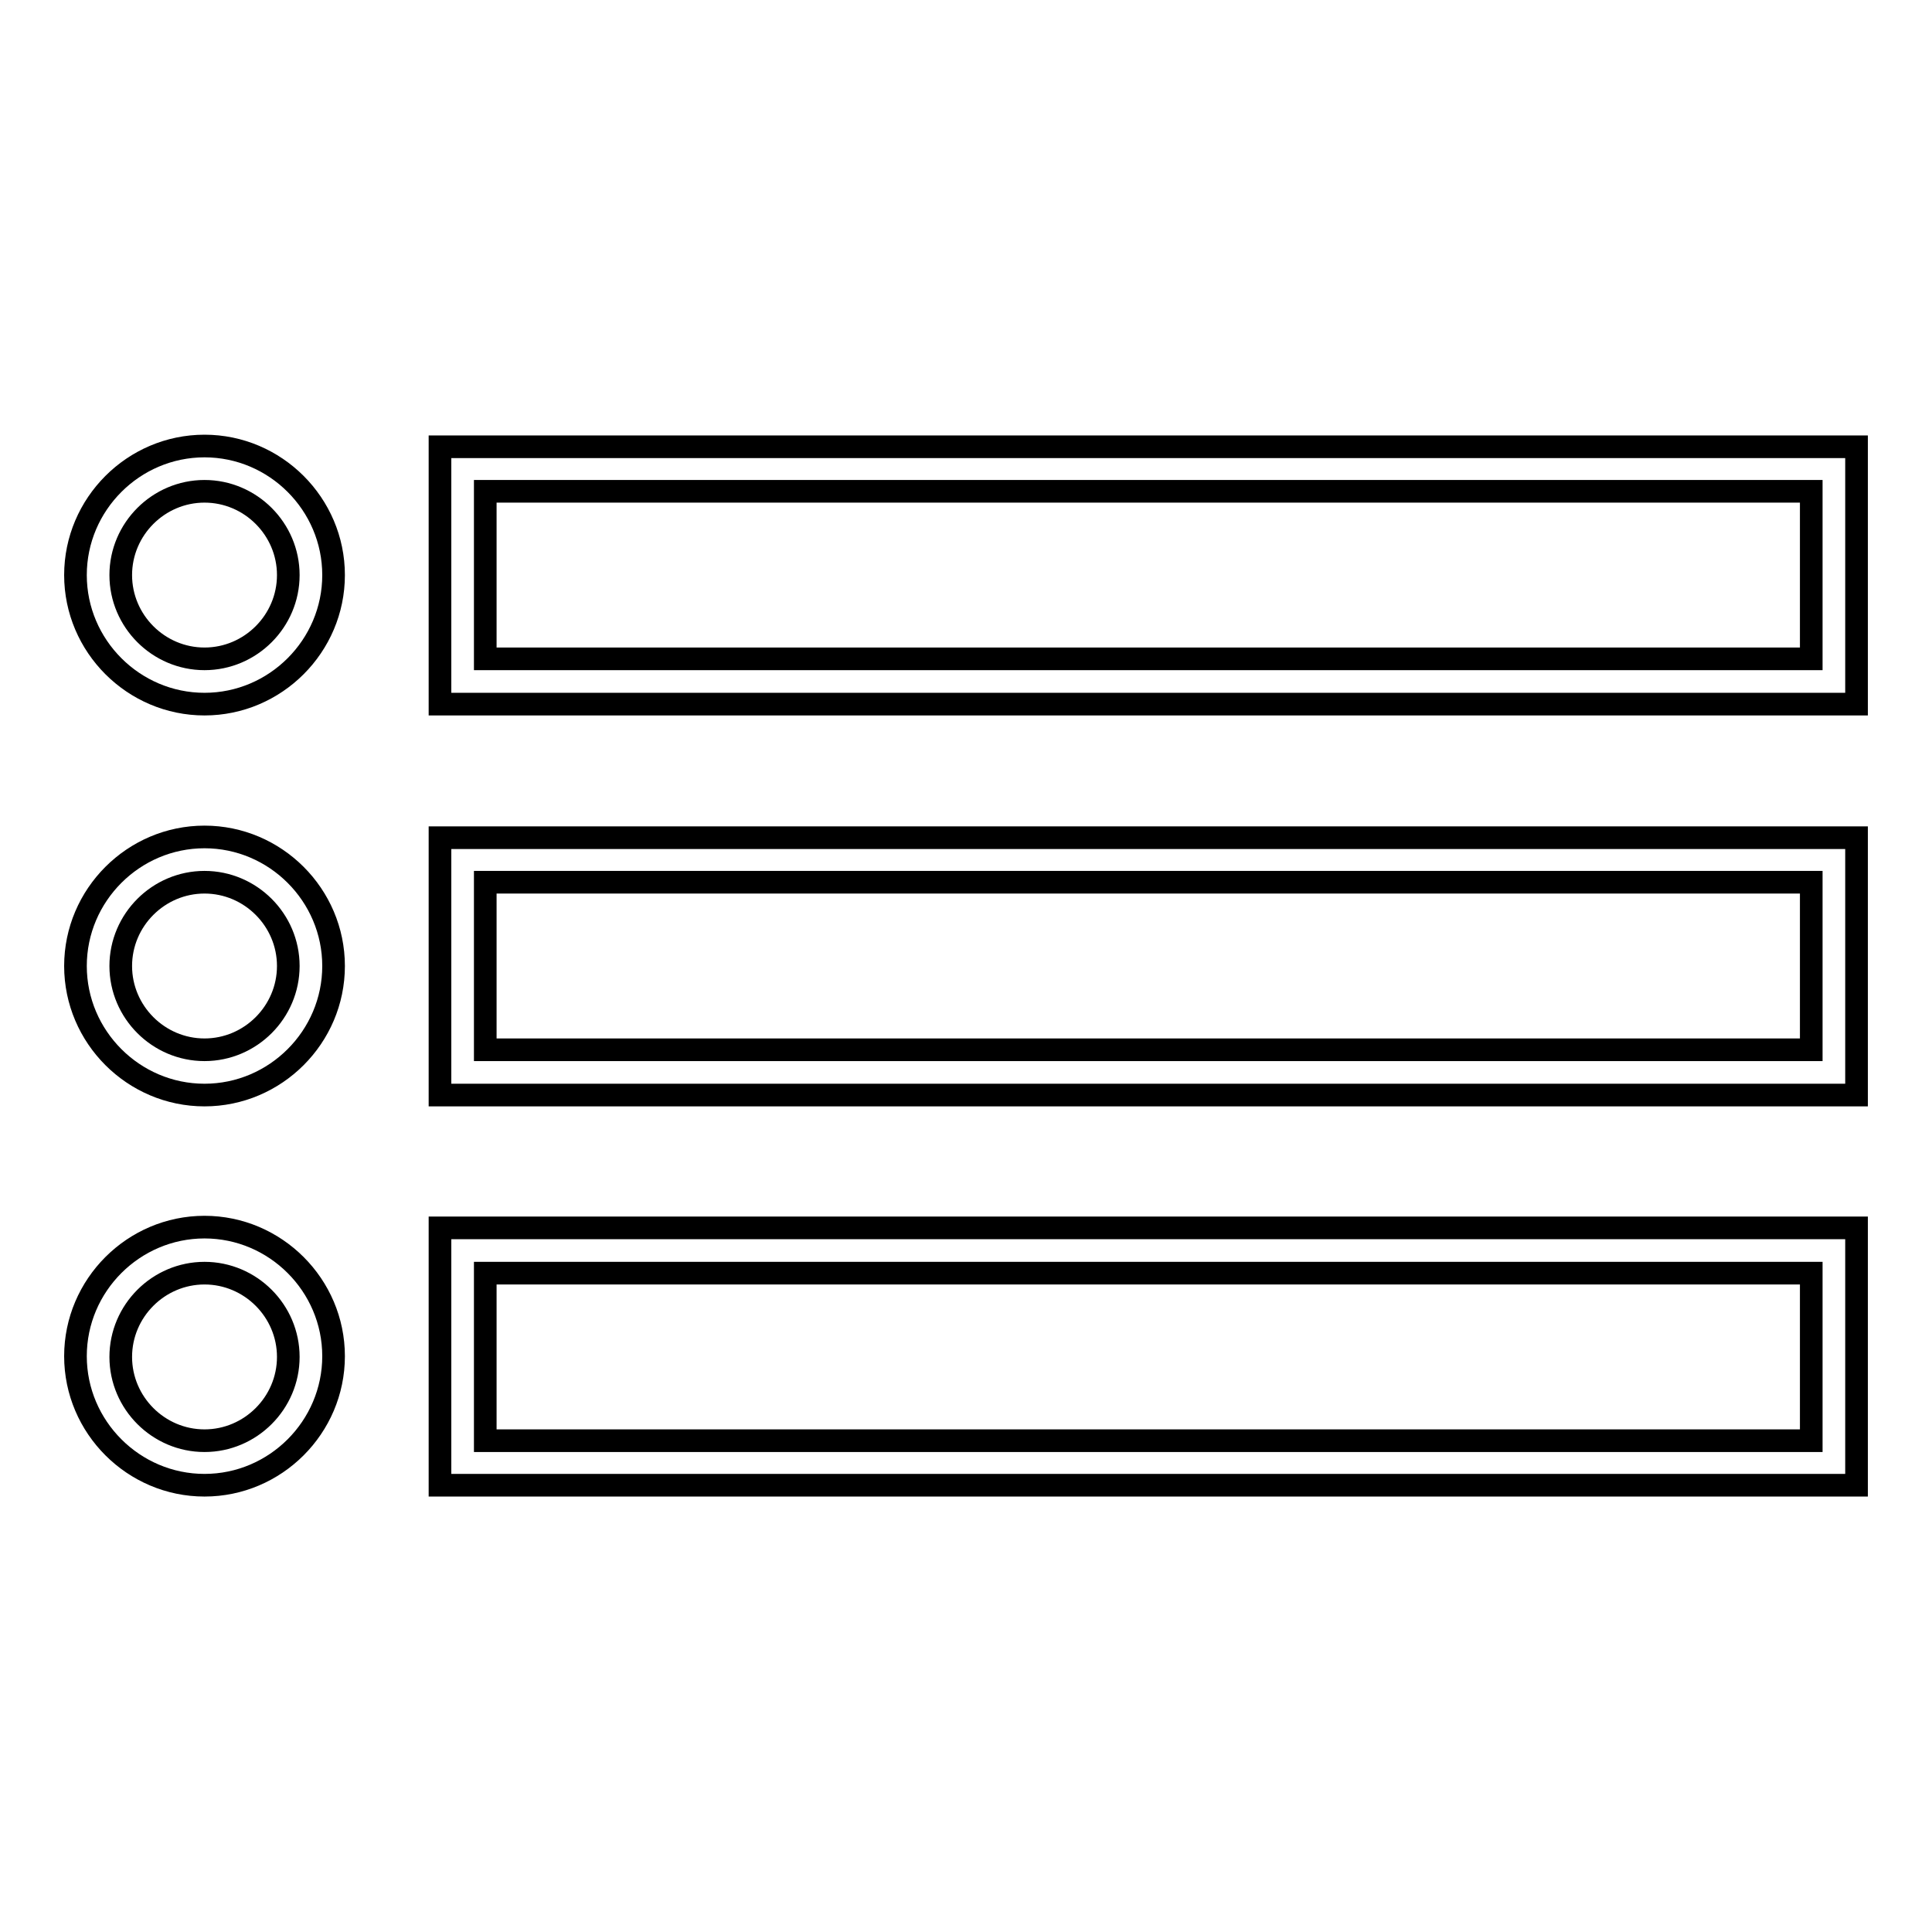 <?xml version="1.0" encoding="utf-8"?>
<!-- Svg Vector Icons : http://www.onlinewebfonts.com/icon -->
<!DOCTYPE svg PUBLIC "-//W3C//DTD SVG 1.1//EN" "http://www.w3.org/Graphics/SVG/1.1/DTD/svg11.dtd">
<svg version="1.1" xmlns="http://www.w3.org/2000/svg" xmlns:xlink="http://www.w3.org/1999/xlink" x="0px" y="0px" viewBox="0 0 256 256" enable-background="new 0 0 256 256" xml:space="preserve">
<g><g><g><g><g><path stroke-width="3" fill-opacity="0" stroke="#000000"  d="M27.1,93.3c-9.4,0-17.1-7.7-17.1-17.1s7.7-17.1,17.1-17.1s17.1,7.7,17.1,17.1S36.5,93.3,27.1,93.3z M27.1,65.1c-6.1,0-11.1,5-11.1,11.1c0,6.1,5,11.1,11.1,11.1s11.1-5,11.1-11.1C38.2,70.1,33.2,65.1,27.1,65.1z"/></g><g><path stroke-width="3" fill-opacity="0" stroke="#000000"  d="M246,93.3H58.3V59.2H246V93.3z M64.3,87.3H240V65.1H64.3V87.3L64.3,87.3z"/></g><g><path stroke-width="3" fill-opacity="0" stroke="#000000"  d="M27.1,145.1c-9.4,0-17.1-7.7-17.1-17.1s7.7-17.1,17.1-17.1s17.1,7.7,17.1,17.1S36.5,145.1,27.1,145.1z M27.1,116.9c-6.1,0-11.1,5-11.1,11.1c0,6.1,5,11.1,11.1,11.1s11.1-5,11.1-11.1C38.2,121.9,33.2,116.9,27.1,116.9z"/></g><g><path stroke-width="3" fill-opacity="0" stroke="#000000"  d="M246,145.1H58.3v-34.1H246V145.1z M64.3,139.1H240v-22.2H64.3V139.1L64.3,139.1z"/></g><g><path stroke-width="3" fill-opacity="0" stroke="#000000"  d="M27.1,196.8c-9.4,0-17.1-7.7-17.1-17.1s7.7-17.1,17.1-17.1s17.1,7.7,17.1,17.1S36.5,196.8,27.1,196.8z M27.1,168.7c-6.1,0-11.1,5-11.1,11.1s5,11.1,11.1,11.1s11.1-5,11.1-11.1S33.2,168.7,27.1,168.7z"/></g><g><path stroke-width="3" fill-opacity="0" stroke="#000000"  d="M246,196.8H58.3v-34.1H246V196.8z M64.3,190.9H240v-22.2H64.3V190.9L64.3,190.9z"/></g></g></g><g></g><g></g><g></g><g></g><g></g><g></g><g></g><g></g><g></g><g></g><g></g><g></g><g></g><g></g><g></g></g></g>
</svg>
